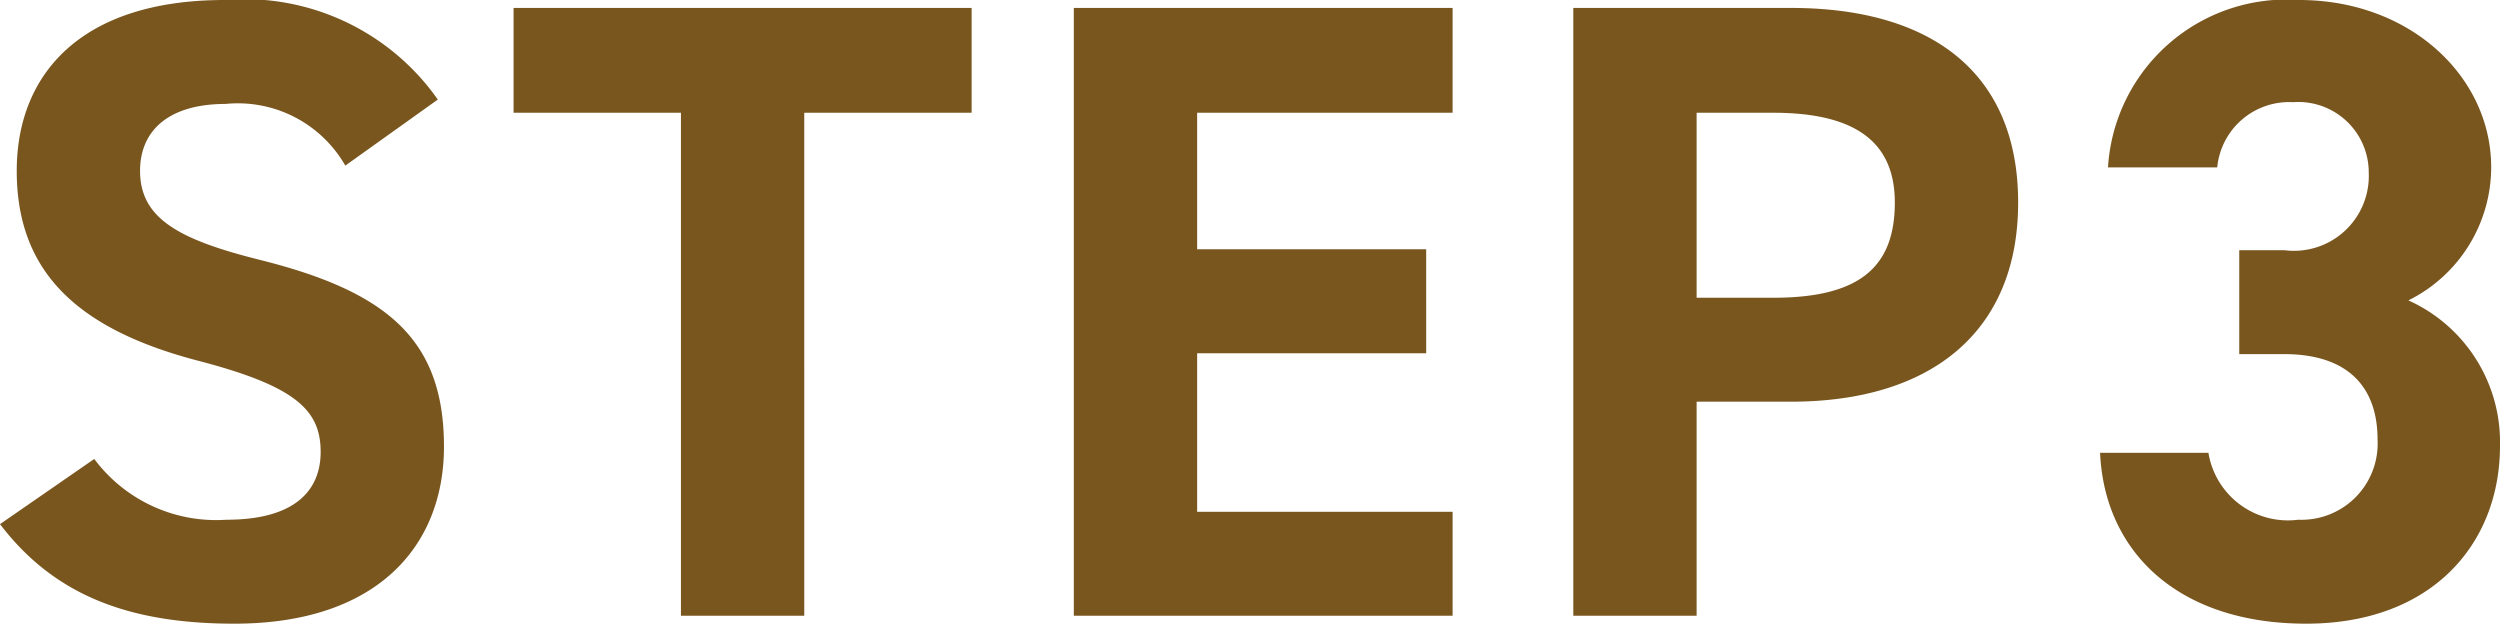 <svg xmlns="http://www.w3.org/2000/svg" viewBox="0 0 56.76 14.16">
  <path d="M9.94 2.26A5.36 5.36 0 0 0 5.1 0C1.82 0 .38 1.7.38 3.88c0 2.28 1.36 3.58 4.08 4.3 2.24.58 2.82 1.12 2.82 2.08 0 .84-.54 1.54-2.14 1.54a3.45 3.45 0 0 1-3-1.38L0 11.9c1.22 1.6 2.9 2.26 5.32 2.26 3.24 0 4.76-1.76 4.76-4.02 0-2.44-1.3-3.52-4.18-4.24-1.84-.46-2.72-.94-2.72-2.02 0-.94.68-1.52 1.94-1.52a2.81 2.81 0 0 1 2.72 1.4ZM11.66.18v2.38h3.8v11.42h2.8V2.56h3.8V.18Zm12.72 0v13.8h8.6v-2.36h-5.8v-3.6h5.2V5.66h-5.2v-3.1h5.8V.18Zm16.28 8.94c3.2 0 5.16-1.6 5.16-4.52 0-2.96-1.98-4.42-5.16-4.42h-4.94v13.8h2.8V9.12Zm-2.14-2.36v-4.2h1.74c1.94 0 2.76.72 2.76 2.04 0 1.48-.82 2.16-2.76 2.16Zm12.32 1.28h1.02c1.42 0 2.12.72 2.12 1.94a1.73 1.73 0 0 1-1.8 1.82 1.83 1.83 0 0 1-2.04-1.52h-2.46c.1 2.24 1.76 3.88 4.68 3.88 2.84 0 4.4-1.8 4.4-4.04a3.53 3.53 0 0 0-2.08-3.3 3.38 3.38 0 0 0 1.88-3.02c0-2.06-1.84-3.8-4.36-3.8a4.06 4.06 0 0 0-4.34 3.8h2.48a1.64 1.64 0 0 1 1.72-1.48 1.6 1.6 0 0 1 1.72 1.6 1.7 1.7 0 0 1-1.92 1.76h-1.02Z" fill="#7A561F" />
</svg>
